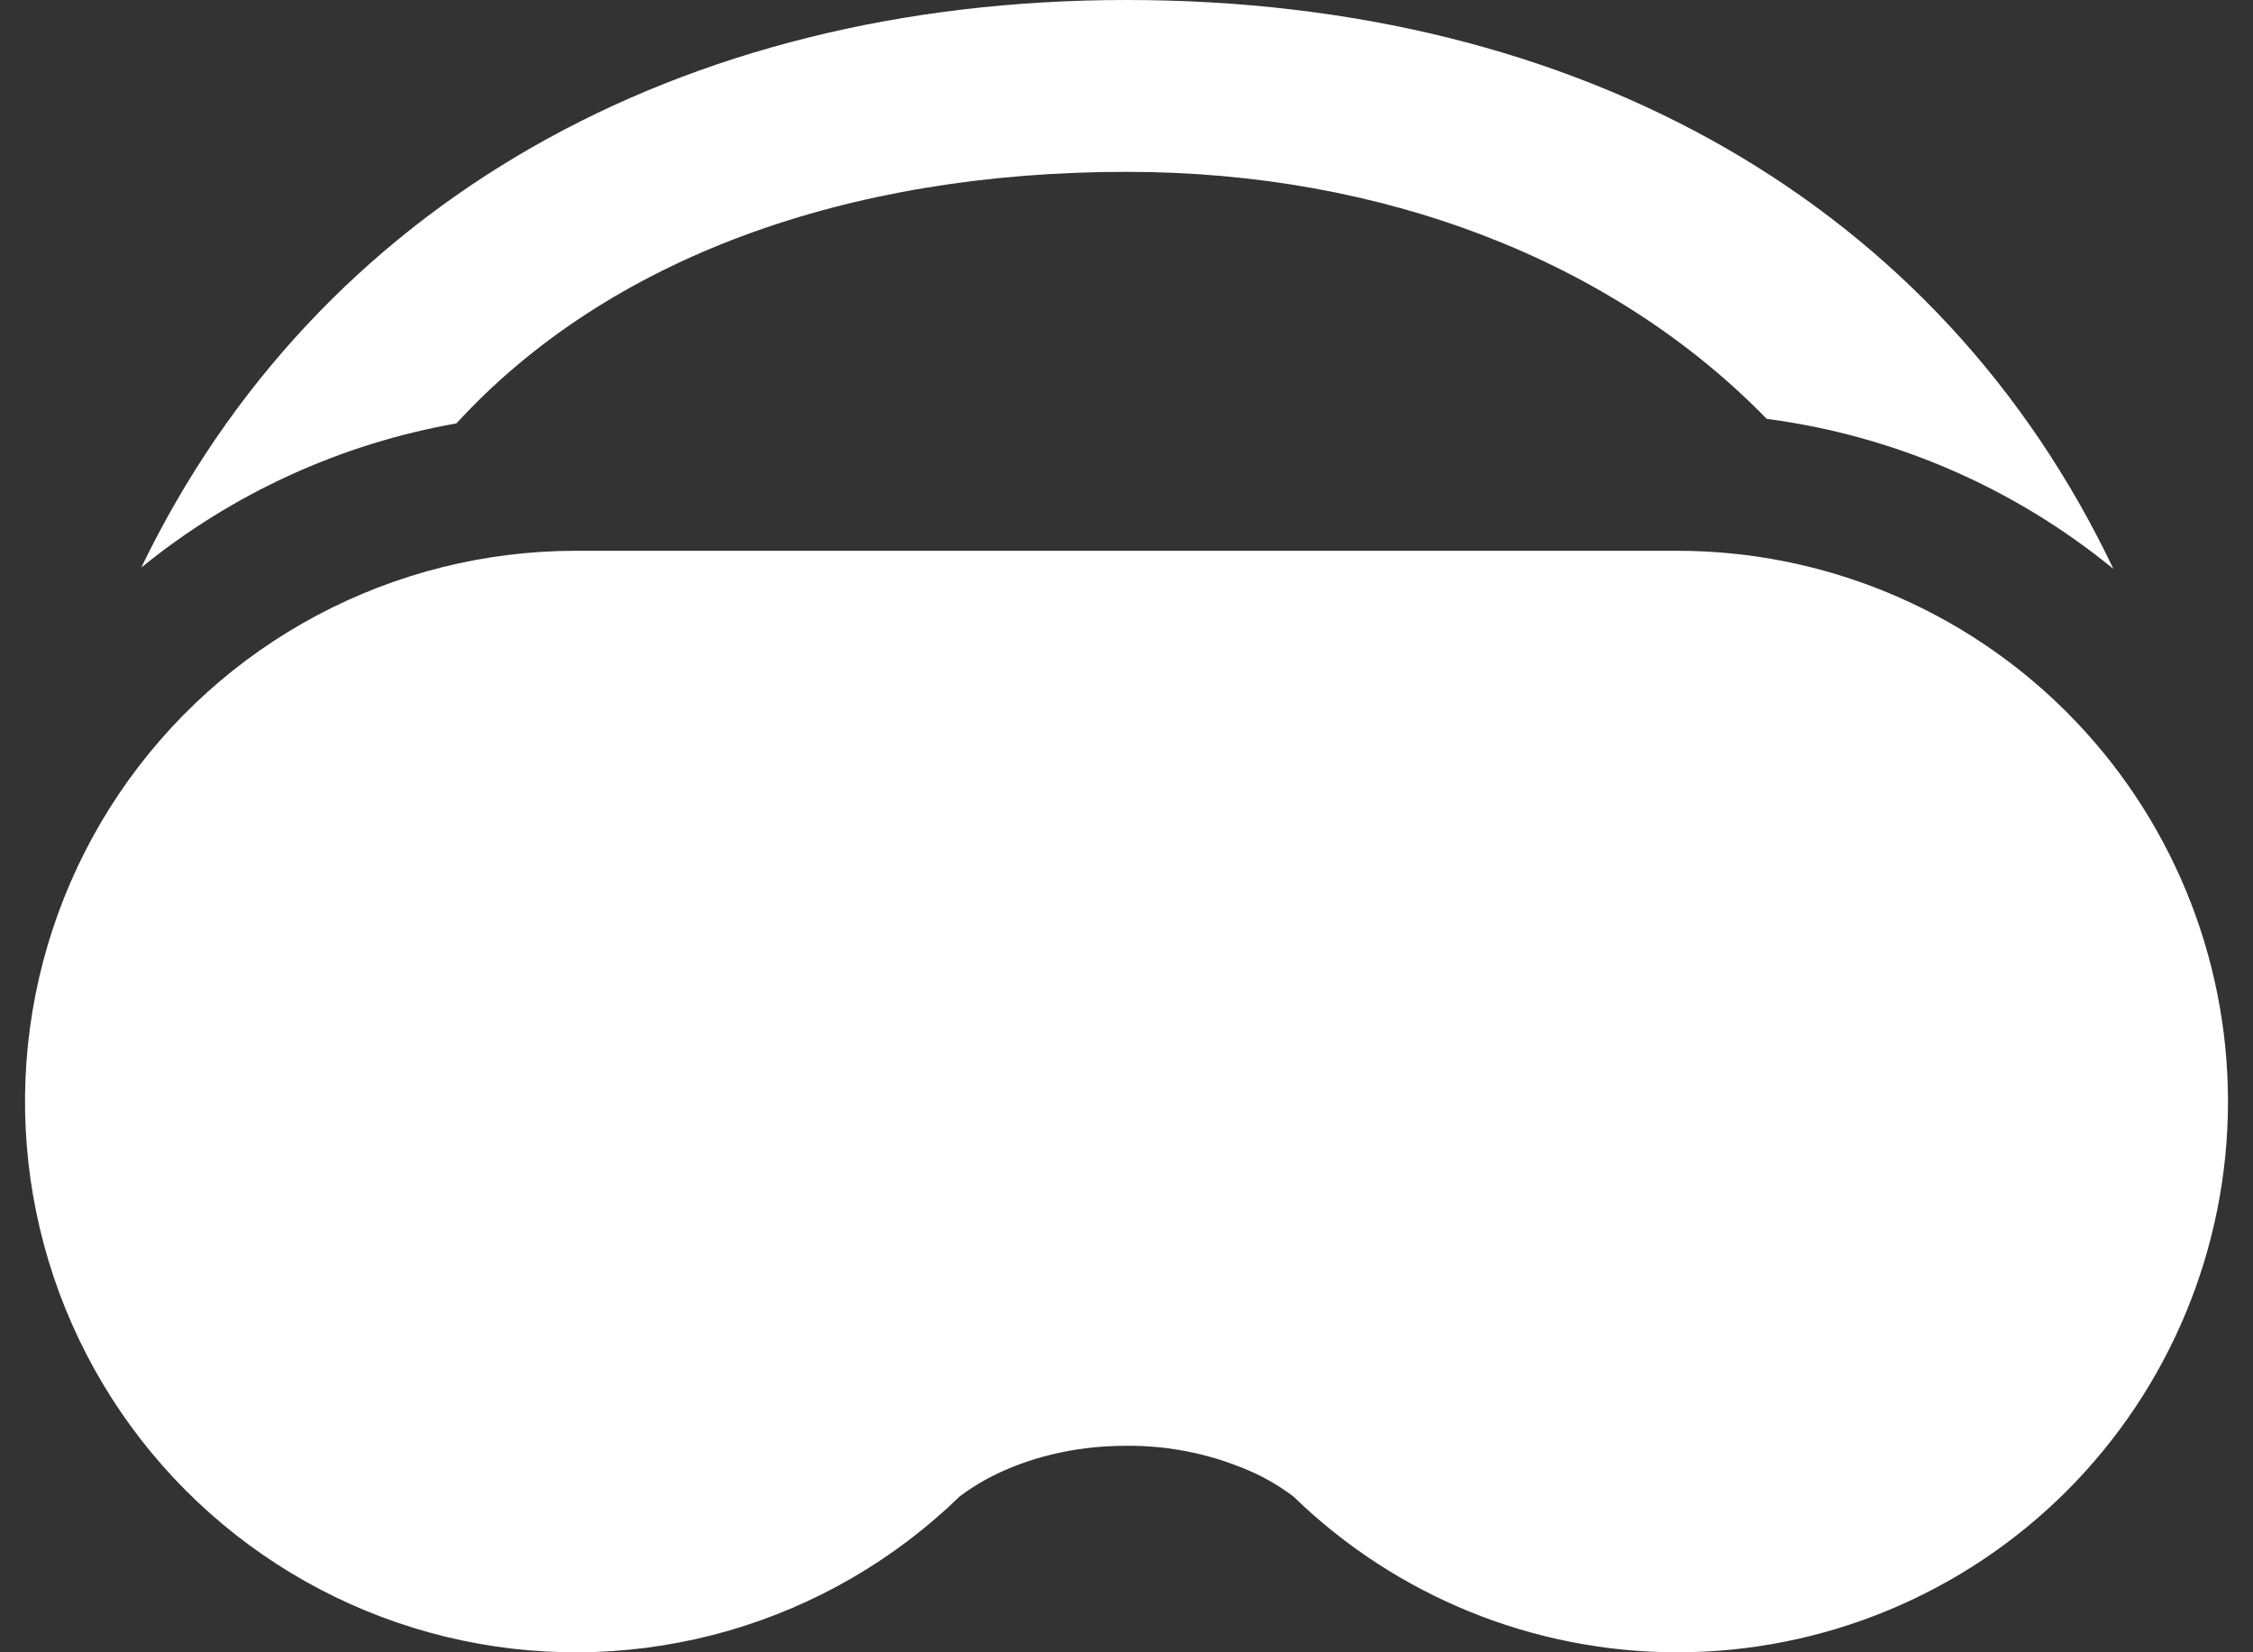 <svg width="60" height="44" viewBox="0 0 60 44" fill="none" xmlns="http://www.w3.org/2000/svg">
<rect x="0" y="0" width="60" height="44" fill="#333333" stroke="none"/>
<path d="M30 4.576C36.809 4.576 42.929 6.926 47.05 11.154C50.44 11.599 53.638 12.984 56.283 15.151C51.659 5.434 42.082 0 30 0C18.084 0 8.44 5.427 3.762 15.114C6.186 13.14 9.075 11.818 12.155 11.275C16.199 6.864 22.572 4.576 30 4.576Z" fill="white"/>
<path d="M44.667 44C40.852 44 37.188 42.514 34.452 39.857L34.444 39.85C34.128 39.612 33.789 39.407 33.432 39.237C32.356 38.743 31.184 38.491 30 38.5C28.482 38.5 27.327 38.878 26.572 39.237C26.213 39.407 25.873 39.612 25.556 39.85L25.549 39.857C23.825 41.531 21.716 42.755 19.408 43.423C17.1 44.09 14.663 44.181 12.312 43.686C9.96 43.191 7.767 42.126 5.923 40.584C4.08 39.043 2.644 37.072 1.741 34.846C0.838 32.619 0.496 30.204 0.745 27.814C0.994 25.425 1.826 23.133 3.168 21.14C4.511 19.147 6.322 17.514 8.443 16.386C10.565 15.257 12.931 14.667 15.334 14.667H44.667C48.557 14.667 52.287 16.212 55.038 18.963C57.788 21.713 59.334 25.444 59.334 29.334C59.334 33.224 57.788 36.954 55.038 39.705C52.287 42.455 48.557 44 44.667 44Z" fill="white"/>
</svg>
